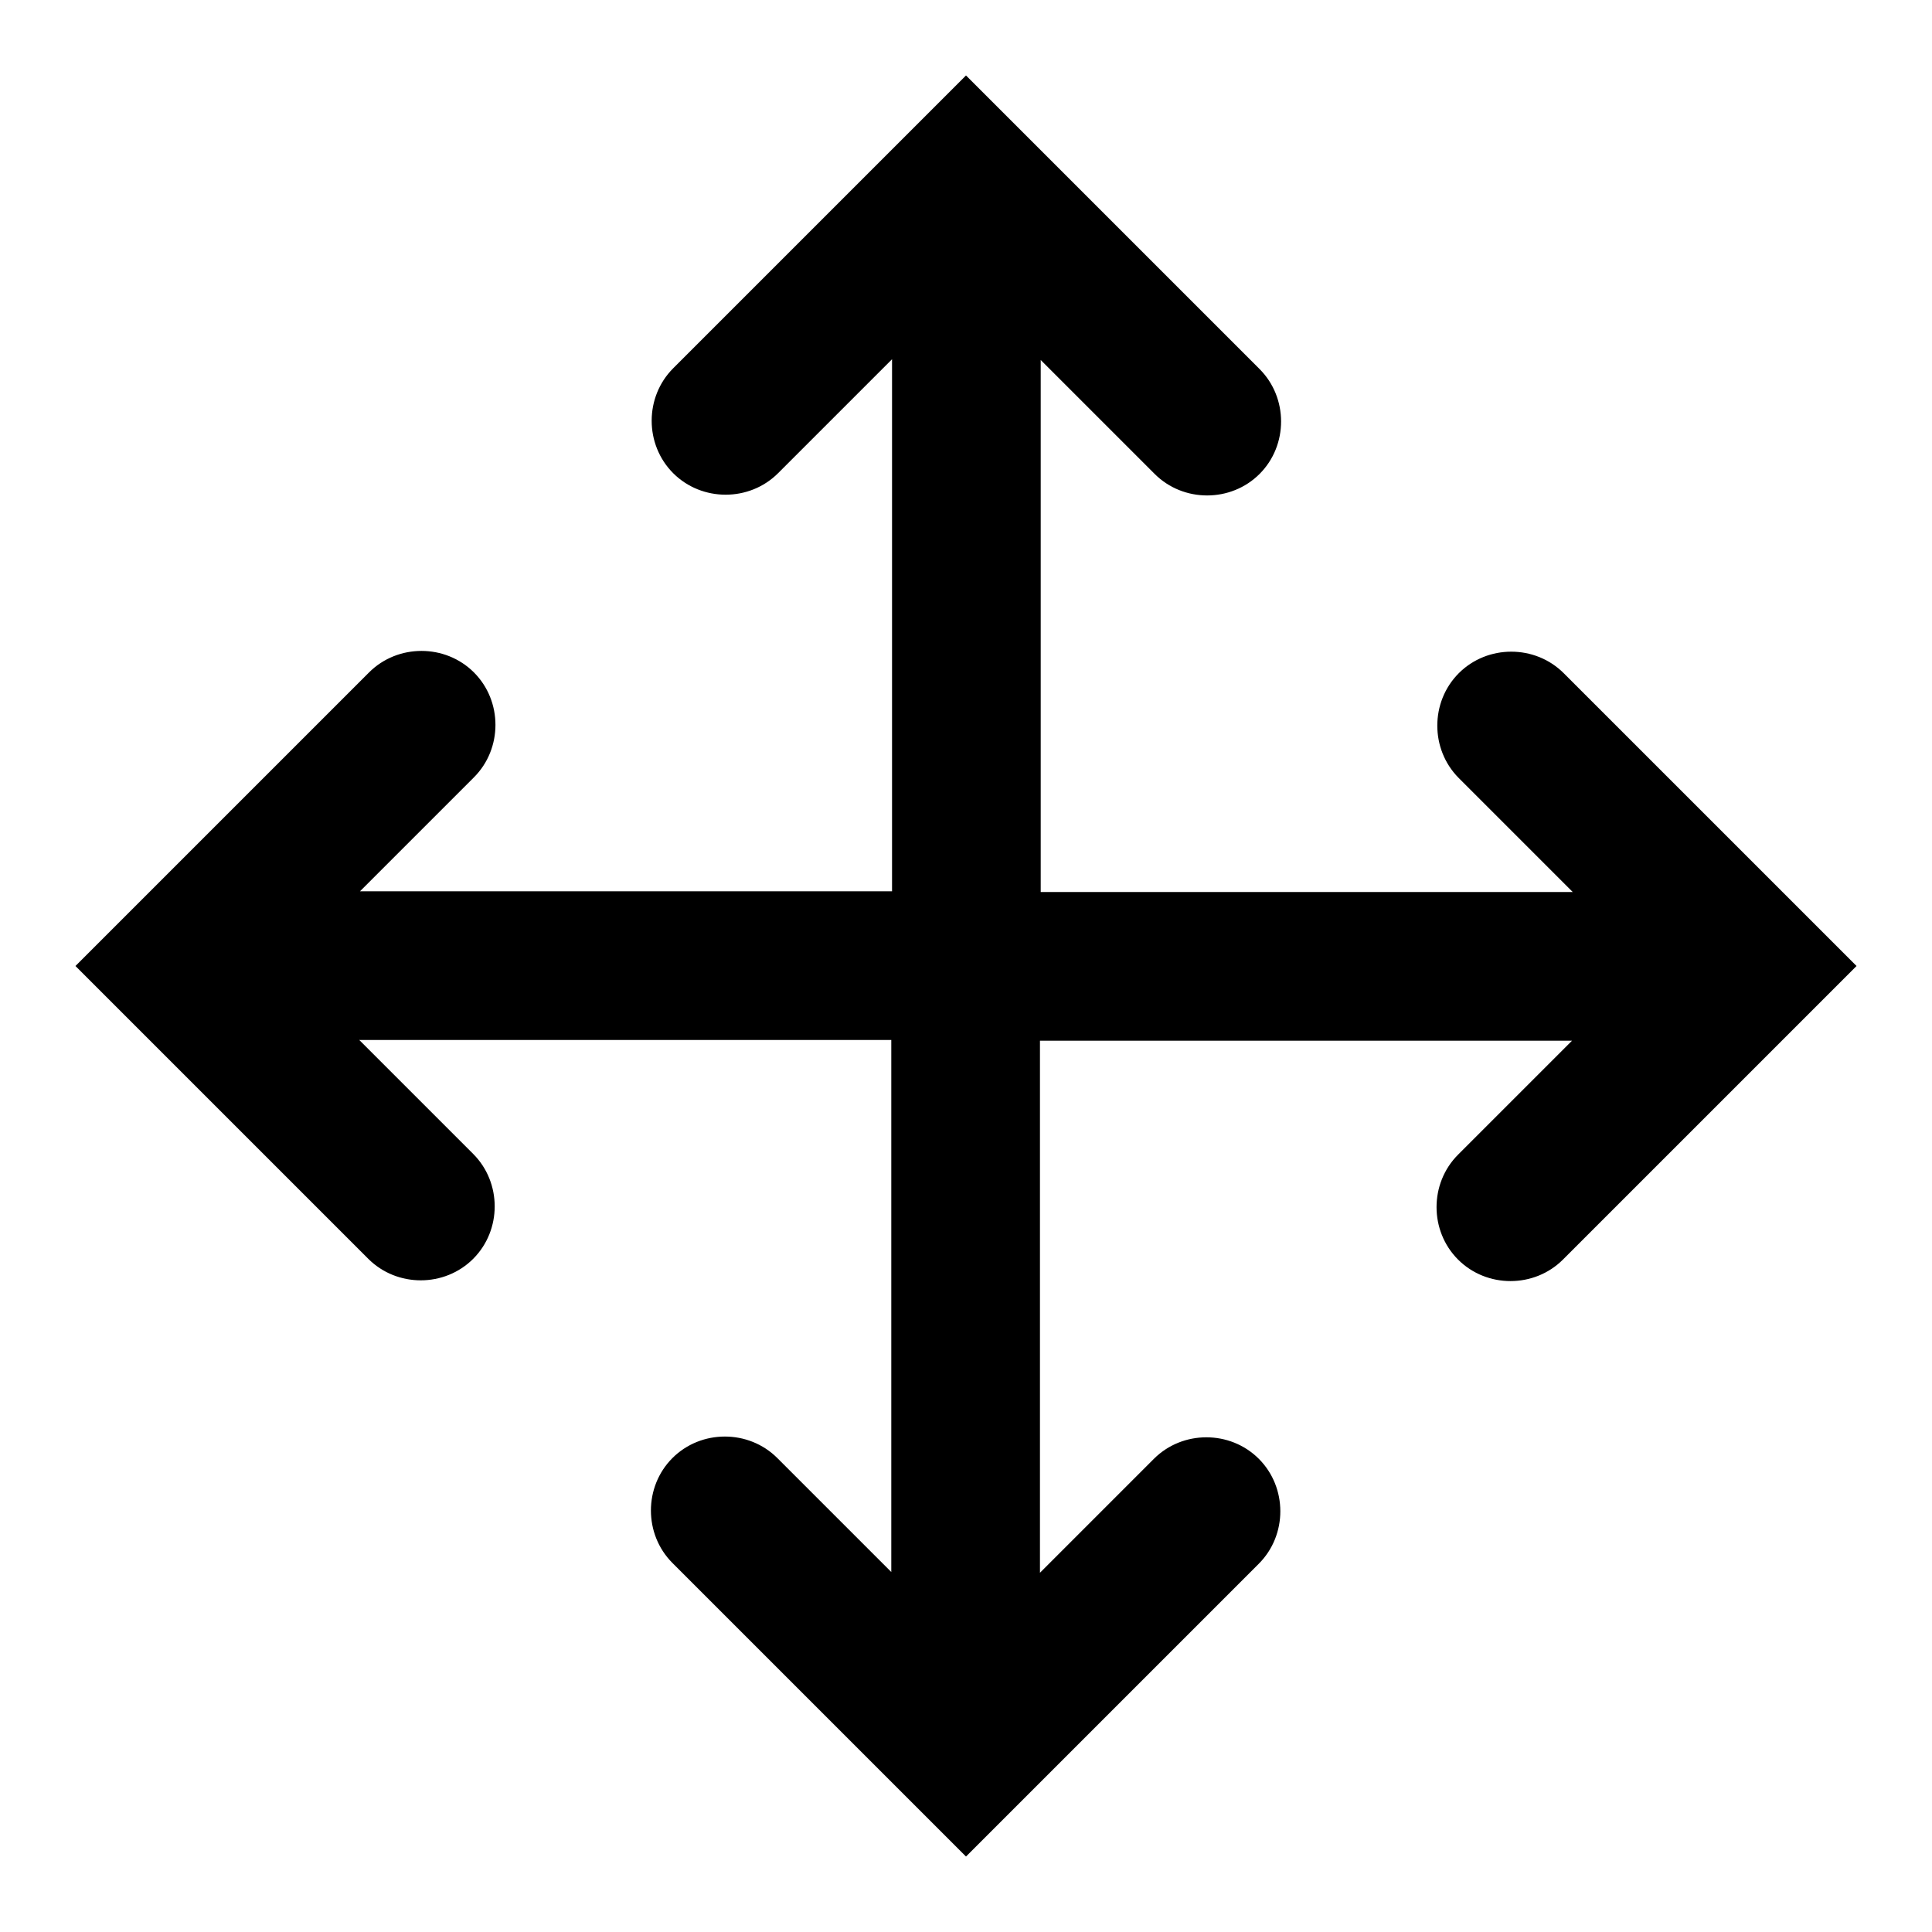 <?xml version="1.0" encoding="utf-8"?>
<!-- Svg Vector Icons : http://www.onlinewebfonts.com/icon -->
<!DOCTYPE svg PUBLIC "-//W3C//DTD SVG 1.1//EN" "http://www.w3.org/Graphics/SVG/1.1/DTD/svg11.dtd">
<svg version="1.1" xmlns="http://www.w3.org/2000/svg" xmlns:xlink="http://www.w3.org/1999/xlink" x="0px" y="0px" viewBox="0 0 256 256" enable-background="new 0 0 256 256" xml:space="preserve">
<g> <path fill="#000000" d="M207.2,89.2c-3.8-3.8-10.1-3.8-13.9,0c-3.8,3.8-3.8,10.1,0,13.9l0,0l15.1,15.1h-70.5V47.7l15.1,15.1 c3.8,3.8,10.1,3.8,13.9,0c3.8-3.8,3.8-10.1,0-13.9l0,0L128,10L89.2,48.8c-3.8,3.8-3.8,10.1,0,13.9s10.1,3.8,13.9,0l0,0l15.1-15.1 v70.5H47.7l15.1-15.1c3.8-3.8,3.8-10.1,0-13.9s-10.1-3.8-13.9,0l0,0L10,128l38.8,38.8c3.8,3.8,10.1,3.8,13.9,0 c3.8-3.8,3.8-10.1,0-13.9l-15.1-15.1h70.5v70.5l-15.1-15.1c-3.8-3.8-10.1-3.8-13.9,0c-3.8,3.8-3.8,10.1,0,13.9l0,0L128,246 l38.8-38.8c3.8-3.8,3.8-10.1,0-13.9c-3.8-3.8-10.1-3.8-13.9,0l0,0l-15.1,15.1v-70.5h70.5l-15.1,15.1c-3.8,3.8-3.8,10.1,0,13.9 c3.8,3.8,10.1,3.8,13.9,0L246,128L207.2,89.2z"/></g>
</svg>